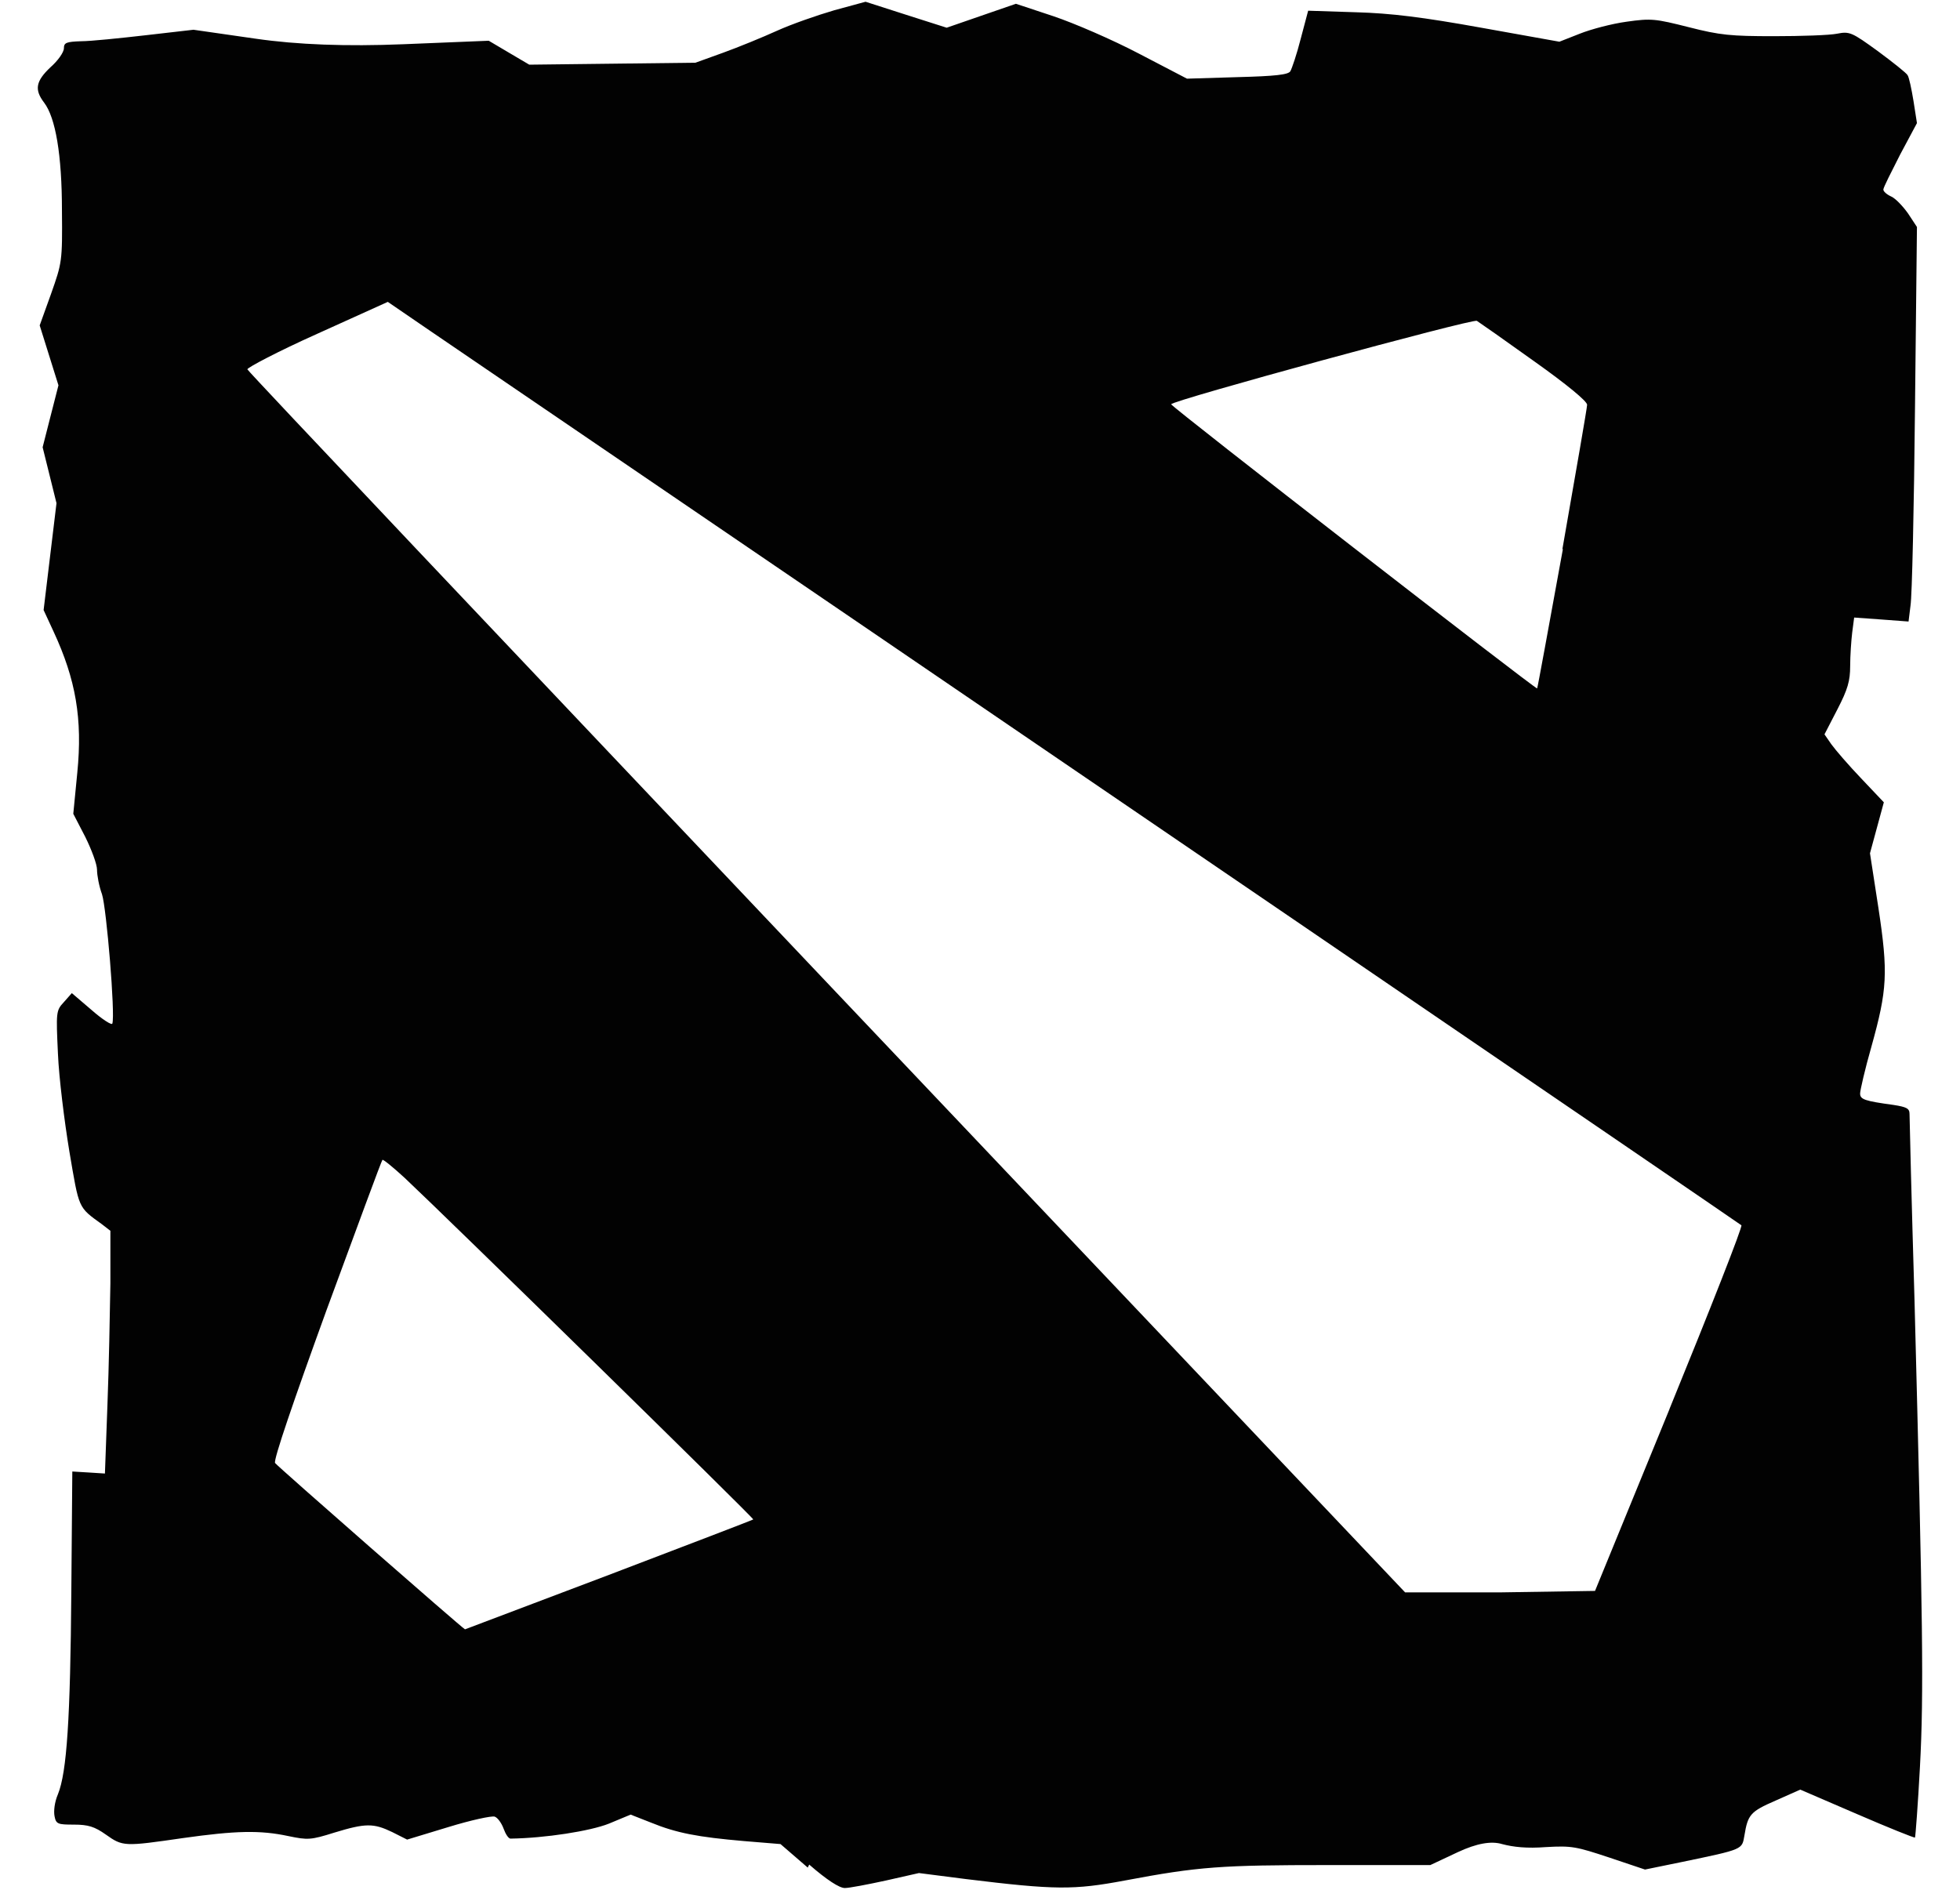 <svg width="28" height="27" viewBox="0 0 28 27" fill="none" xmlns="http://www.w3.org/2000/svg">
<path d="M11.539 26.683L11.15 26.347L10.627 26.304C9.97 26.247 9.666 26.19 9.299 26.04L9.009 25.926L8.699 26.055C8.43 26.162 7.787 26.262 7.293 26.269C7.264 26.269 7.222 26.204 7.194 26.126C7.165 26.047 7.109 25.969 7.067 25.955C7.024 25.941 6.727 26.005 6.402 26.105L5.816 26.283L5.604 26.176C5.336 26.047 5.223 26.047 4.777 26.183C4.438 26.29 4.396 26.29 4.12 26.233C3.718 26.147 3.372 26.154 2.609 26.262C1.775 26.383 1.754 26.383 1.513 26.212C1.351 26.097 1.259 26.069 1.054 26.069C0.828 26.069 0.8 26.062 0.779 25.948C0.765 25.876 0.779 25.748 0.828 25.634C0.955 25.32 1.005 24.556 1.019 22.73L1.033 21.024L1.266 21.038L1.499 21.053L1.535 20.068C1.556 19.526 1.57 18.748 1.577 18.334V17.585L1.457 17.492C1.111 17.242 1.132 17.278 0.991 16.451C0.92 16.022 0.842 15.395 0.828 15.059C0.8 14.46 0.8 14.438 0.913 14.317L1.026 14.189L1.309 14.431C1.464 14.567 1.598 14.652 1.605 14.624C1.648 14.495 1.521 12.969 1.457 12.776C1.415 12.662 1.386 12.505 1.386 12.426C1.386 12.348 1.309 12.141 1.217 11.955L1.047 11.627L1.104 11.042C1.181 10.271 1.083 9.708 0.765 9.023L0.623 8.716L0.715 7.952L0.807 7.189L0.708 6.789L0.609 6.39L0.722 5.947L0.835 5.505L0.701 5.077L0.567 4.649L0.729 4.199C0.885 3.757 0.892 3.735 0.885 3.015C0.885 2.208 0.793 1.68 0.63 1.466C0.489 1.281 0.51 1.16 0.722 0.96C0.828 0.867 0.913 0.746 0.913 0.689C0.913 0.61 0.948 0.596 1.16 0.589C1.294 0.589 1.711 0.546 2.086 0.503L2.764 0.425L3.654 0.553C4.248 0.639 4.949 0.665 5.76 0.632L6.982 0.582L7.271 0.753L7.561 0.924L8.748 0.91L9.935 0.896L10.331 0.753C10.55 0.674 10.896 0.532 11.101 0.439C11.306 0.346 11.673 0.218 11.92 0.146L12.365 0.025L12.944 0.211L13.524 0.396L14.018 0.225L14.513 0.054L15.05 0.232C15.347 0.332 15.891 0.567 16.272 0.767L16.957 1.124L17.678 1.102C18.222 1.088 18.406 1.067 18.434 1.017C18.455 0.981 18.526 0.774 18.582 0.553L18.688 0.153L19.367 0.175C19.875 0.189 20.327 0.246 21.161 0.396L22.277 0.596L22.567 0.482C22.73 0.417 23.026 0.339 23.238 0.31C23.591 0.26 23.648 0.268 24.128 0.389C24.573 0.503 24.729 0.517 25.343 0.517C25.732 0.517 26.135 0.503 26.241 0.482C26.424 0.446 26.453 0.46 26.827 0.731C27.039 0.888 27.237 1.045 27.251 1.074C27.272 1.102 27.308 1.274 27.336 1.445L27.385 1.759L27.145 2.208C27.018 2.458 26.905 2.679 26.905 2.708C26.905 2.736 26.954 2.779 27.018 2.808C27.081 2.836 27.187 2.95 27.258 3.05L27.385 3.243L27.357 5.833C27.343 7.253 27.315 8.523 27.293 8.652L27.265 8.88L26.877 8.851L26.488 8.823L26.46 9.037C26.446 9.151 26.431 9.372 26.431 9.515C26.431 9.729 26.396 9.85 26.248 10.136L26.064 10.492L26.163 10.635C26.22 10.714 26.41 10.935 26.587 11.12L26.912 11.463L26.813 11.827L26.714 12.191L26.834 12.969C26.976 13.903 26.961 14.139 26.735 14.952C26.643 15.273 26.573 15.58 26.573 15.623C26.573 15.708 26.636 15.73 27.053 15.787C27.237 15.816 27.279 15.837 27.279 15.915C27.279 15.972 27.308 17.164 27.35 18.57C27.47 23.186 27.484 24.192 27.428 25.241C27.399 25.784 27.364 26.24 27.357 26.254C27.35 26.262 26.976 26.112 26.53 25.919L25.718 25.569L25.365 25.726C25.004 25.883 24.969 25.926 24.92 26.226C24.884 26.426 24.913 26.419 24.022 26.604L23.5 26.711L22.991 26.54C22.517 26.383 22.454 26.369 22.087 26.39C21.811 26.411 21.62 26.39 21.458 26.347C21.302 26.3 21.093 26.338 20.829 26.461L20.433 26.647H18.978C17.445 26.647 17.127 26.668 16.067 26.868C15.34 27.004 15.078 27.004 13.799 26.847L13.128 26.761L12.655 26.868C12.393 26.925 12.132 26.975 12.069 26.975C11.991 26.975 11.814 26.861 11.56 26.64L11.539 26.683ZM8.699 22.501C9.822 22.073 10.754 21.716 10.761 21.709C10.776 21.695 6.367 17.378 5.781 16.829C5.618 16.679 5.47 16.558 5.463 16.572C5.449 16.586 5.095 17.549 4.664 18.72C4.198 20.004 3.901 20.867 3.93 20.903C3.958 20.946 6.614 23.272 6.643 23.279C6.643 23.279 7.568 22.929 8.699 22.501ZM23.846 20.14C24.432 18.705 24.898 17.521 24.877 17.506C24.856 17.485 13.856 9.979 6.155 4.734L5.54 4.313L4.53 4.77C3.972 5.02 3.527 5.255 3.534 5.277C3.541 5.305 7.271 9.244 11.814 14.039L20.073 22.751H21.43L22.786 22.73L23.853 20.125L23.846 20.14ZM22.32 7.845C22.511 6.754 22.673 5.826 22.673 5.783C22.673 5.733 22.39 5.498 21.917 5.162C21.5 4.863 21.133 4.606 21.098 4.584C21.041 4.549 16.724 5.726 16.731 5.776C16.731 5.812 21.938 9.85 21.959 9.836C21.966 9.829 22.129 8.93 22.327 7.845H22.32Z" fill="#020202"/>
</svg>
